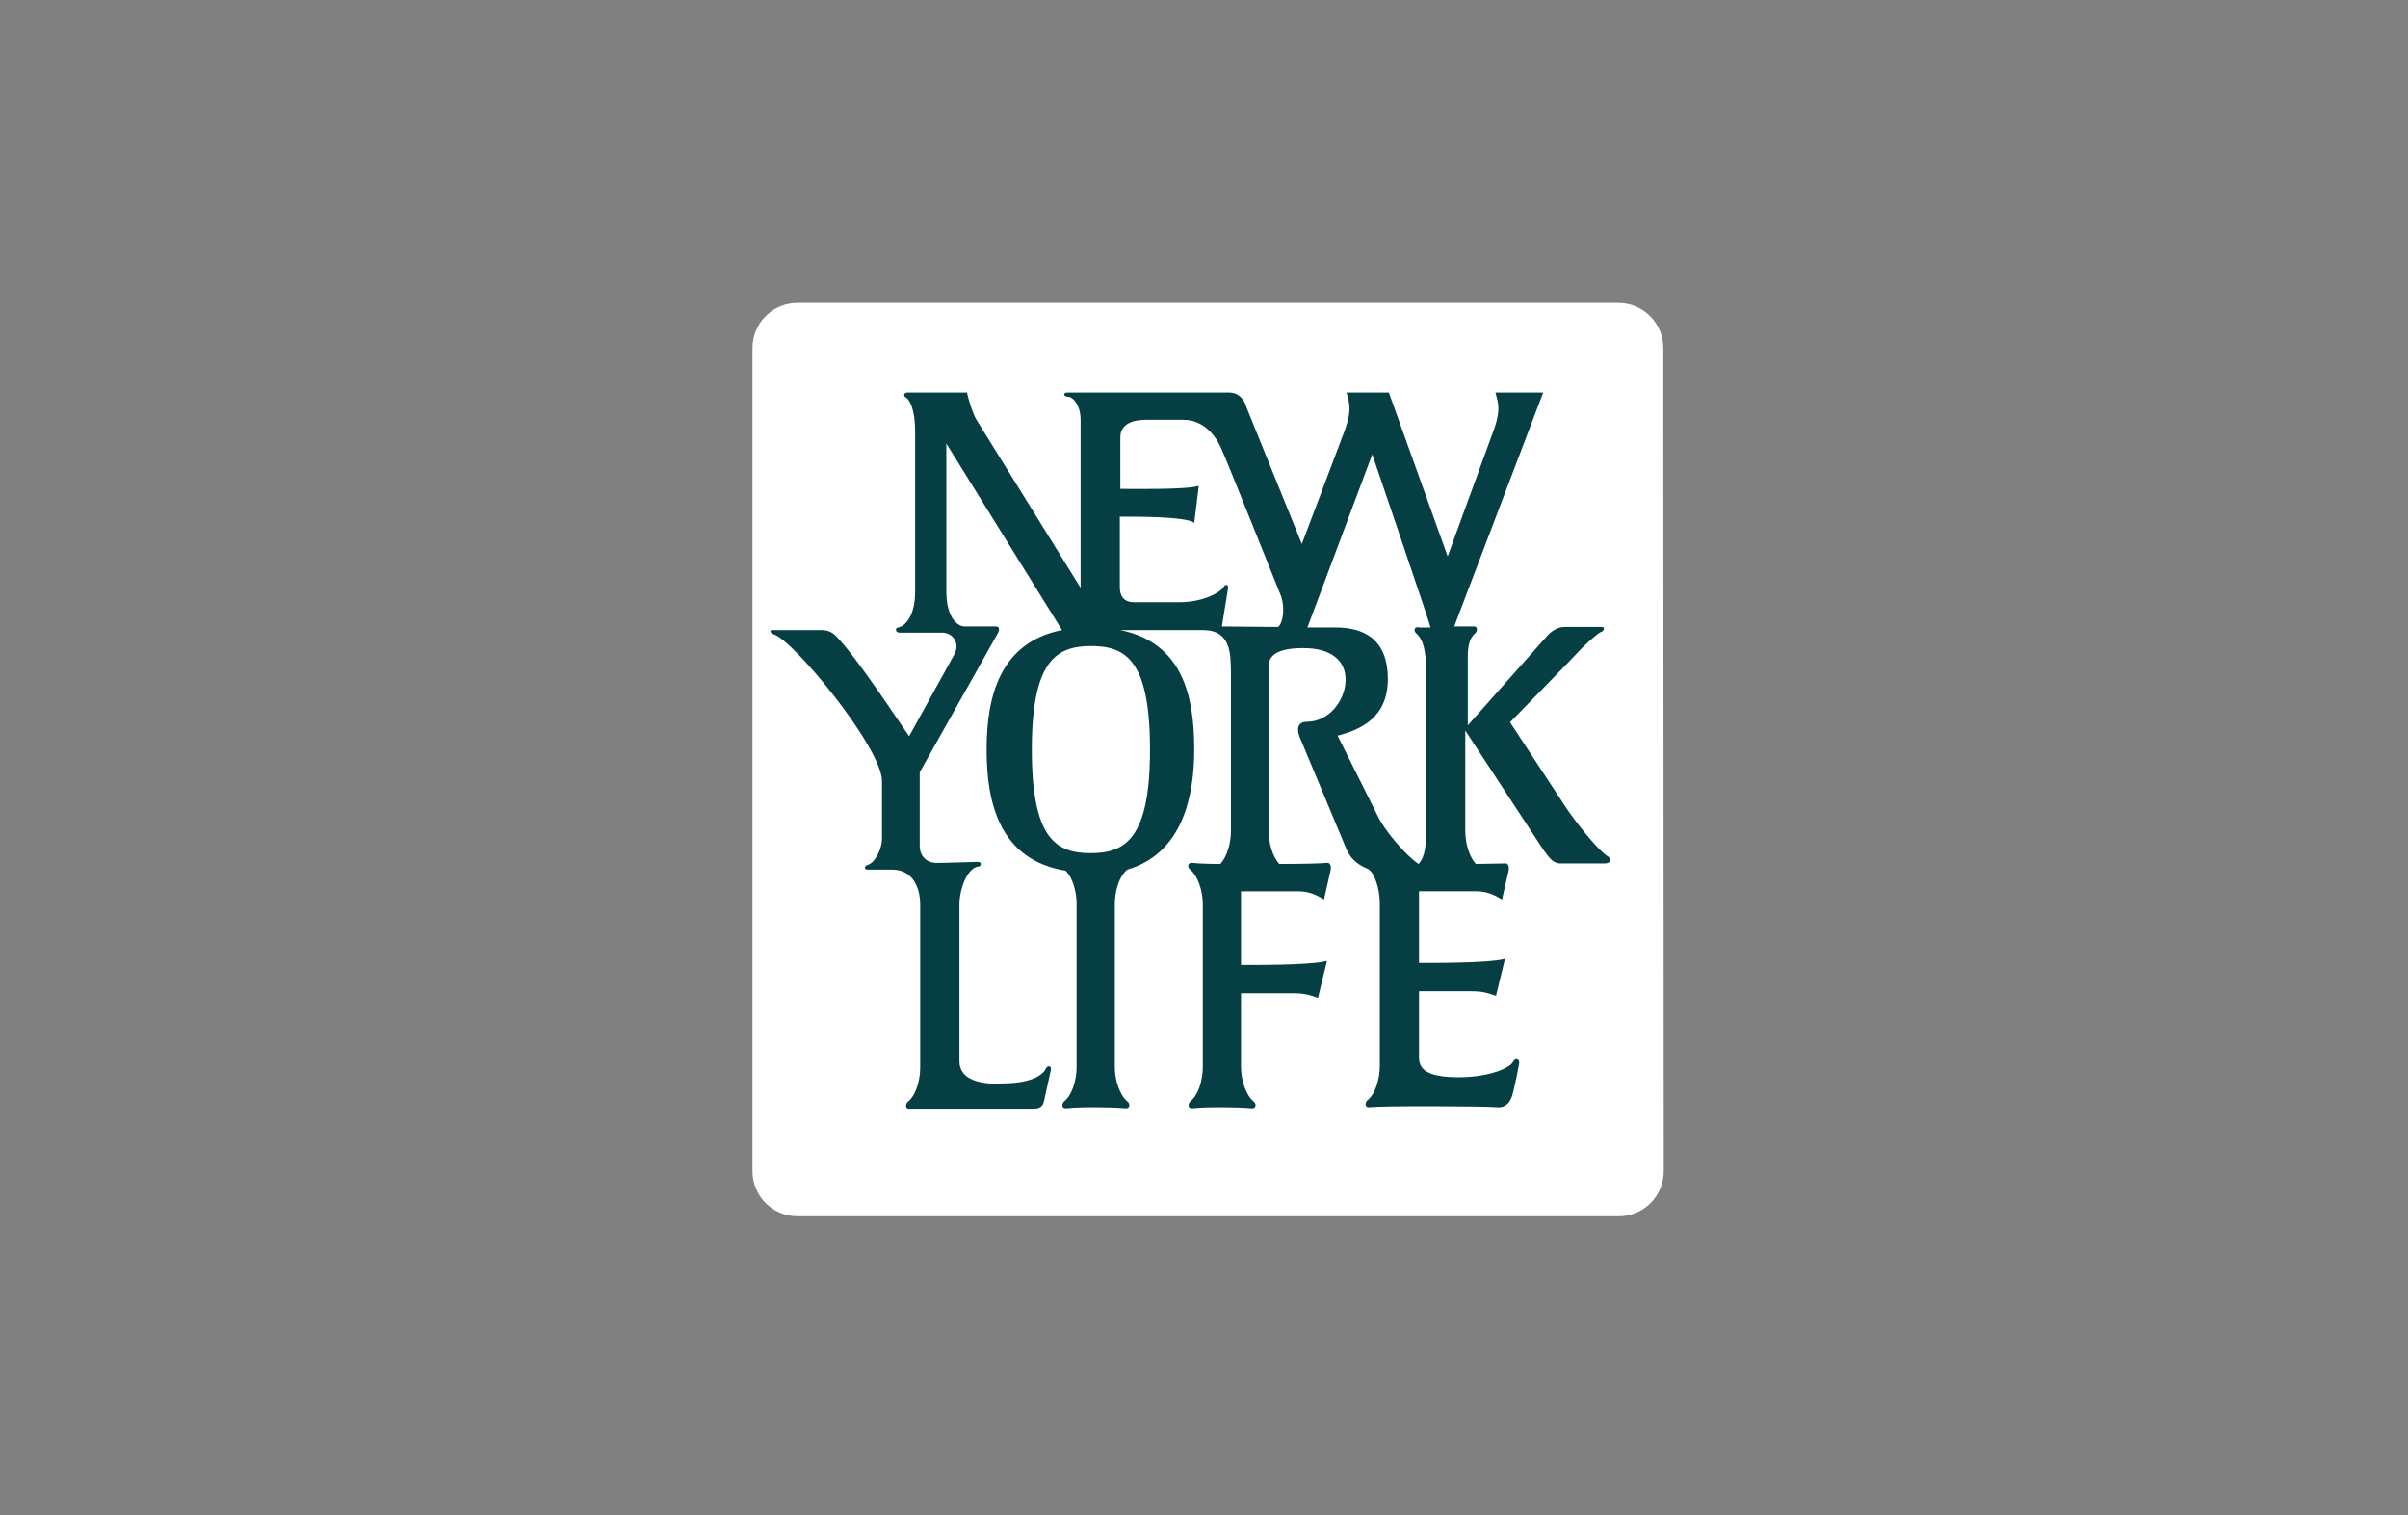 <svg width="89" height="56" viewBox="0 0 89 56" fill="none" xmlns="http://www.w3.org/2000/svg">
<rect x="0" y="0" width="89" height="56" fill="#808080" stroke="none"/>
<path fill-rule="evenodd" clip-rule="evenodd" d="M27.812 12.856C27.813 12.638 27.856 12.422 27.94 12.221C28.024 12.02 28.146 11.837 28.301 11.683C28.455 11.529 28.638 11.408 28.839 11.325C29.04 11.242 29.256 11.199 29.473 11.2H59.813C60.253 11.199 60.675 11.373 60.986 11.683C61.298 11.994 61.474 12.415 61.475 12.856L61.492 43.298C61.491 43.738 61.316 44.16 61.004 44.471C60.693 44.782 60.271 44.956 59.832 44.956H29.474C29.256 44.956 29.041 44.914 28.839 44.831C28.638 44.748 28.455 44.626 28.301 44.472C28.146 44.318 28.024 44.135 27.94 43.933C27.856 43.732 27.813 43.516 27.812 43.298V12.856Z" fill="white"/>
<path fill-rule="evenodd" clip-rule="evenodd" d="M52.354 23.422C52.633 23.65 52.707 24.203 52.707 24.698V30.716C52.707 31.172 52.689 31.668 52.428 31.934C51.945 31.61 51.146 30.658 50.923 30.163L49.437 27.192C50.236 26.983 51.313 26.564 51.295 25.059C51.276 23.555 50.328 23.193 49.362 23.193H48.322L50.719 16.795C50.719 16.795 52.856 23.06 52.874 23.194H52.485C52.243 23.137 52.243 23.326 52.354 23.422M47.243 23.174L45.162 23.155L45.385 21.765C45.422 21.613 45.292 21.555 45.218 21.708C45.143 21.86 44.511 22.26 43.582 22.26H41.909C41.649 22.26 41.389 22.146 41.389 21.689V19.099C41.872 19.099 43.842 19.08 44.139 19.327L44.307 17.957C43.879 18.109 41.742 18.07 41.408 18.07V16.147C41.408 15.9 41.557 15.518 42.356 15.518H43.749C44.102 15.518 44.79 15.671 45.199 16.719C45.218 16.719 47.355 22.051 47.355 22.051C47.466 22.393 47.466 22.946 47.243 23.174M42.504 27.707C42.504 31.001 41.593 31.534 40.312 31.534C39.029 31.534 38.136 31.001 38.136 27.707C38.136 24.412 39.048 23.879 40.33 23.879C41.612 23.879 42.504 24.412 42.504 27.707ZM59.417 31.648C59.026 31.401 58.208 30.334 57.911 29.896L55.811 26.697C55.811 26.697 58.321 24.127 58.45 23.974C58.599 23.822 59.007 23.441 59.157 23.365C59.267 23.346 59.361 23.174 59.194 23.174H57.818C57.595 23.174 57.372 23.307 57.224 23.46L54.25 26.811V24.412C54.25 24.127 54.231 23.651 54.529 23.403C54.621 23.307 54.621 23.117 54.417 23.155H53.748L57.037 14.51H55.272C55.365 14.872 55.495 15.138 55.18 15.976L53.506 20.565L51.332 14.51H49.77C49.863 14.872 49.993 15.138 49.677 15.976L48.116 20.108L46.072 15.062C45.998 14.796 45.812 14.51 45.421 14.51H39.437C39.288 14.51 39.307 14.662 39.456 14.662C39.678 14.662 39.939 15.005 39.939 15.519V21.727L36.092 15.519C35.943 15.271 35.795 14.757 35.739 14.51H33.546C33.397 14.51 33.379 14.643 33.49 14.7C33.602 14.757 33.824 15.1 33.824 15.938V21.88C33.824 22.718 33.49 23.137 33.193 23.194C33.063 23.213 33.1 23.384 33.248 23.384H34.828C35.218 23.384 35.497 23.784 35.274 24.184L33.602 27.212C33.155 26.583 31.724 24.374 30.925 23.536C30.758 23.364 30.61 23.289 30.349 23.289H28.566C28.399 23.289 28.491 23.403 28.584 23.441C29.309 23.632 32.599 27.649 32.599 28.868V31.02C32.599 31.345 32.357 31.896 32.06 31.973C31.948 32.01 31.93 32.143 32.06 32.143H32.97C33.751 32.143 34.011 32.829 34.011 33.439V39.456C34.011 39.952 33.844 40.504 33.546 40.732C33.454 40.827 33.454 41.018 33.658 40.979H38.174C38.341 40.979 38.527 40.961 38.583 40.713L38.843 39.533C38.862 39.361 38.695 39.399 38.657 39.494C38.62 39.59 38.36 40.047 37.022 40.047C37.022 40.047 35.461 40.199 35.461 39.228V33.363C35.498 32.715 35.795 32.067 36.167 32.029C36.26 32.029 36.297 31.857 36.148 31.857C36 31.857 34.922 31.896 34.605 31.896C34.383 31.896 33.993 31.764 33.993 31.248V28.545L36.817 23.517C36.892 23.403 37.022 23.155 36.799 23.155H35.628C35.294 23.117 34.977 22.698 34.977 21.86V16.395L39.252 23.289C36.947 23.745 36.465 25.764 36.465 27.707C36.465 29.687 36.947 31.782 39.382 32.182C39.642 32.429 39.791 32.943 39.791 33.419V39.437C39.791 39.932 39.624 40.484 39.327 40.713C39.233 40.809 39.233 40.999 39.438 40.961C39.977 40.903 41.166 40.922 41.557 40.961C41.779 40.999 41.779 40.789 41.668 40.713C41.389 40.484 41.203 39.932 41.203 39.437V33.419C41.203 32.924 41.37 32.372 41.668 32.143C43.656 31.554 44.139 29.535 44.139 27.707C44.139 25.764 43.731 23.765 41.408 23.289H44.456C45.496 23.289 45.478 24.164 45.496 24.793V30.716C45.496 31.172 45.348 31.668 45.106 31.934C44.623 31.934 44.251 31.915 44.102 31.896C43.879 31.858 43.879 32.068 43.991 32.143C44.27 32.372 44.456 32.924 44.456 33.419V39.437C44.456 39.932 44.289 40.484 43.991 40.713C43.898 40.809 43.898 40.999 44.103 40.961C44.641 40.903 45.831 40.922 46.221 40.961C46.444 40.999 46.444 40.789 46.333 40.713C46.054 40.484 45.868 39.932 45.868 39.437V36.714H47.801C48.191 36.714 48.396 36.771 48.712 36.886L49.046 35.514C48.452 35.686 46.203 35.666 45.868 35.666V32.944H47.987C48.377 32.944 48.656 33.077 48.934 33.248L49.176 32.182C49.213 32.029 49.176 31.857 49.009 31.896C48.842 31.916 48.135 31.934 47.281 31.934C47.039 31.668 46.891 31.173 46.891 30.716V24.64C46.891 24.374 46.983 23.955 48.172 23.955C49.213 23.955 49.752 24.431 49.733 25.155C49.715 25.897 49.121 26.678 48.303 26.678C47.95 26.678 47.931 26.964 48.024 27.212C48.117 27.44 49.771 31.401 49.771 31.401C49.882 31.648 50.068 31.915 50.533 32.106C50.812 32.22 50.998 32.887 50.998 33.382V39.399C50.998 39.895 50.83 40.447 50.533 40.675C50.44 40.77 50.44 40.961 50.645 40.922C51.183 40.866 54.882 40.885 55.291 40.922C55.588 40.961 55.774 40.809 55.867 40.561C55.96 40.332 56.146 39.323 56.146 39.323C56.183 39.151 56.016 39.075 55.923 39.247C55.83 39.456 55.086 39.818 53.897 39.818C52.708 39.818 52.465 39.494 52.447 39.133V36.638H54.38C54.77 36.638 54.974 36.695 55.291 36.81L55.625 35.438C55.03 35.61 52.782 35.59 52.447 35.59V32.943H54.566C54.956 32.943 55.235 33.077 55.514 33.248L55.755 32.201C55.792 32.049 55.755 31.877 55.588 31.915L54.547 31.934C54.305 31.668 54.157 31.173 54.157 30.716V27.003L57.037 31.401C57.242 31.668 57.372 31.915 57.688 31.915H59.305C59.547 31.915 59.565 31.744 59.417 31.648" fill="#053F44"/>
</svg>
